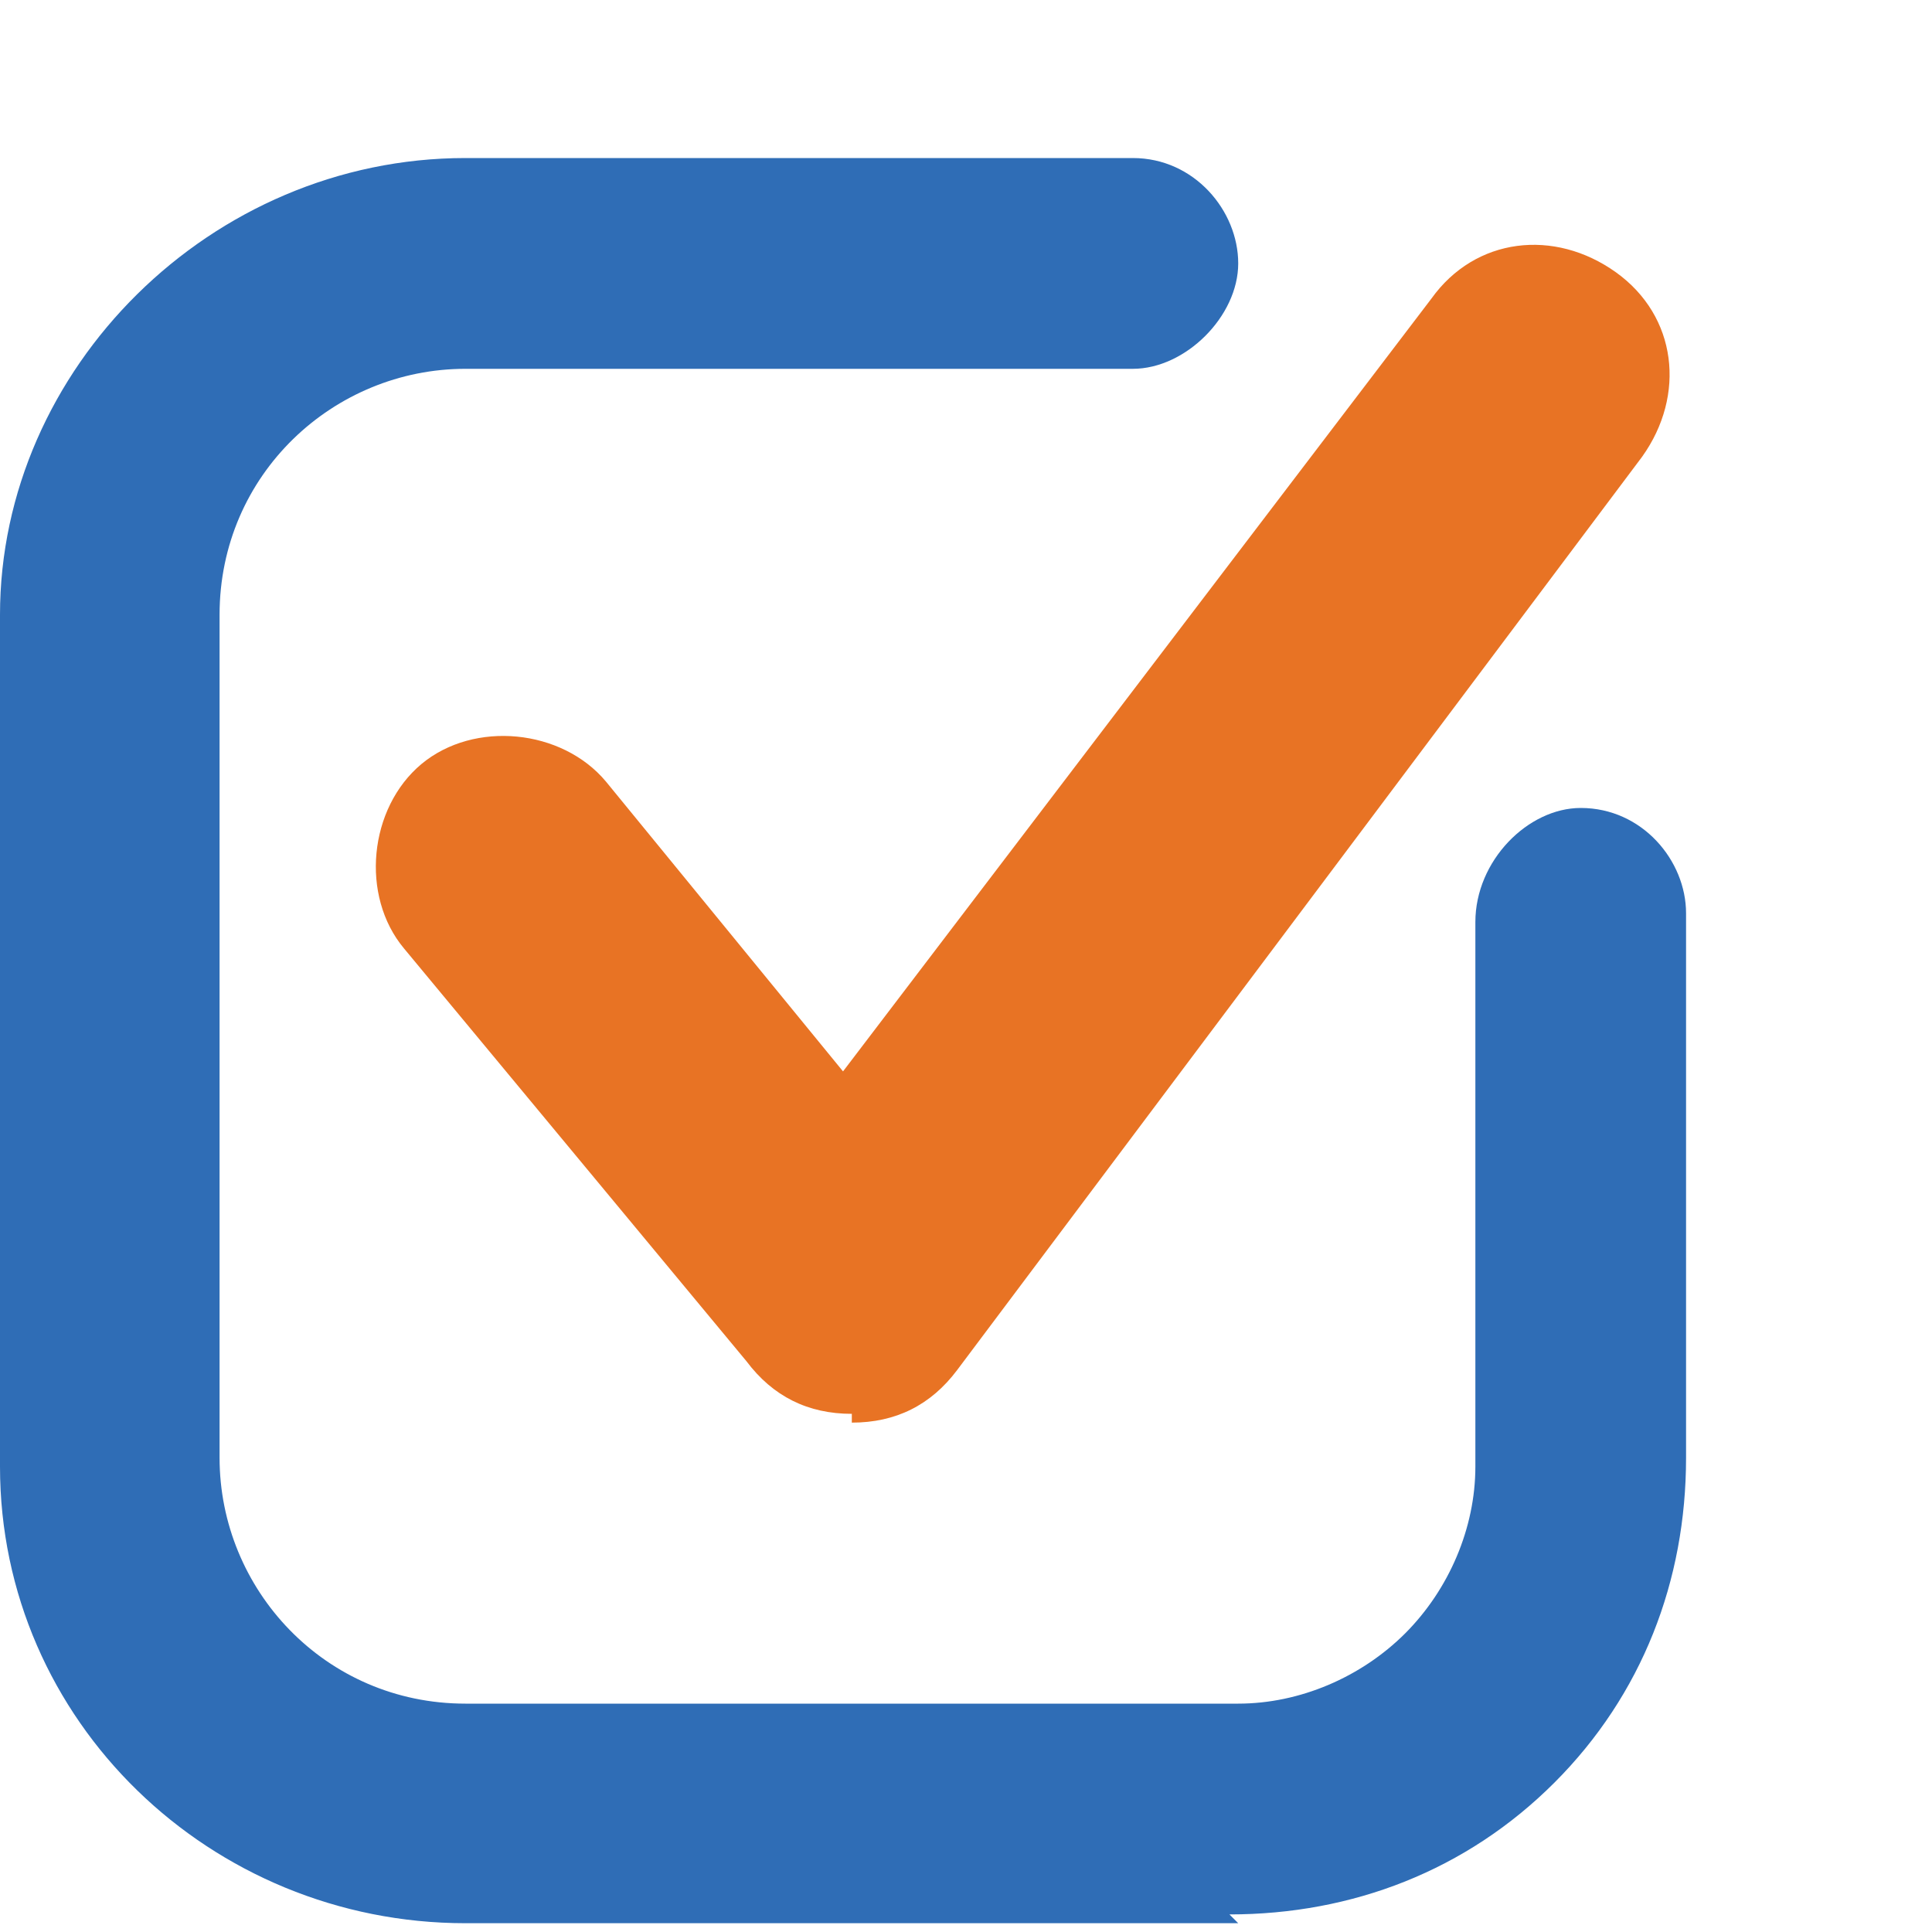 <svg width="20" height="20" viewBox="0 0 20 20" fill="none" xmlns="http://www.w3.org/2000/svg">
<path d="M8.818 14.636C8.363 14.636 8 14.455 7.727 14.091L4.182 9.818C3.727 9.273 3.818 8.364 4.363 7.909C4.909 7.455 5.818 7.546 6.273 8.091L8.727 11.091L14.818 3.091C15.273 2.455 16.091 2.364 16.727 2.818C17.363 3.273 17.454 4.091 17 4.727L9.909 14.182C9.636 14.546 9.273 14.727 8.818 14.727V14.636Z" fill="#E87324"/>
<path d="M12.818 19.909H4.818C2.182 19.909 0 17.818 0 15.182V6.364C0 3.818 2.182 1.636 4.818 1.636H11.727C12.364 1.636 12.818 2.182 12.818 2.727C12.818 3.273 12.273 3.818 11.727 3.818H4.818C3.455 3.818 2.273 4.909 2.273 6.364V15.091C2.273 16.454 3.364 17.636 4.818 17.636H12.818C13.454 17.636 14.091 17.363 14.546 16.909C15 16.454 15.273 15.818 15.273 15.182V9.545C15.273 8.909 15.818 8.364 16.364 8.364C17 8.364 17.454 8.909 17.454 9.454V15.091C17.454 16.363 17 17.545 16.091 18.454C15.182 19.363 14 19.818 12.727 19.818L12.818 19.909Z" fill="#2F6DB6"/>
</svg>
